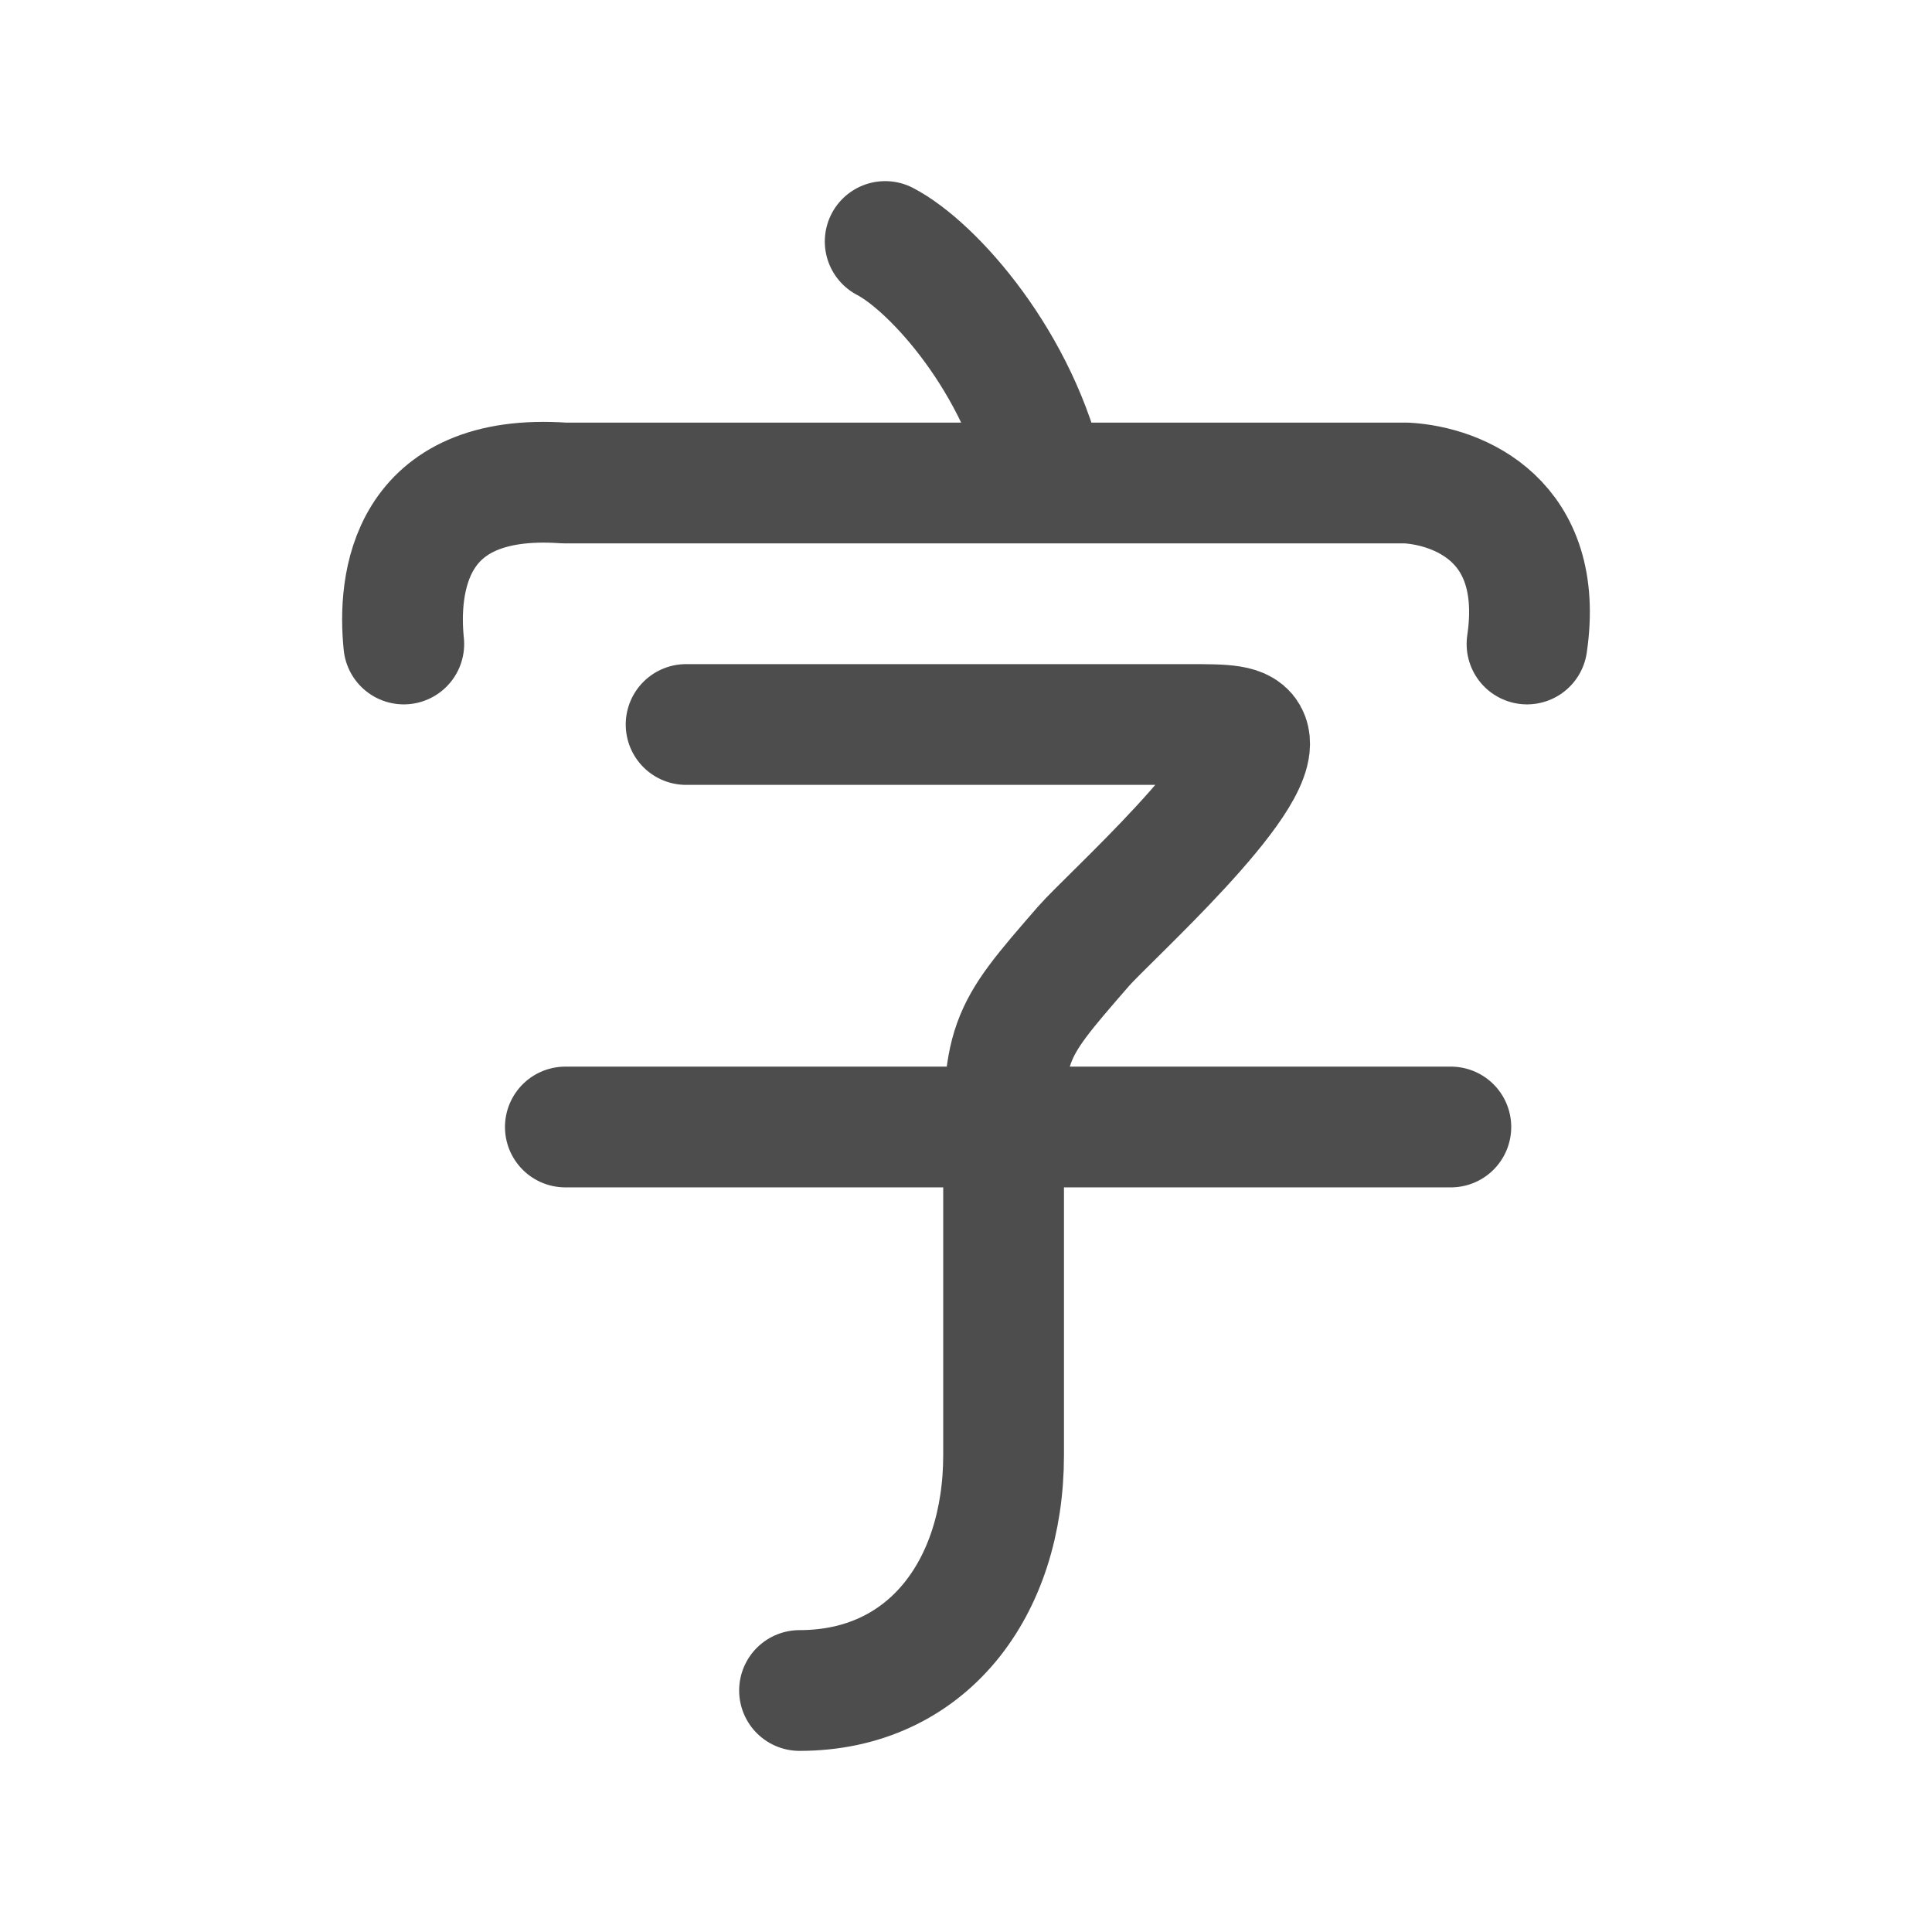 <svg xmlns="http://www.w3.org/2000/svg" width="32" height="32" viewBox="0 0 24 24"><path fill="none" stroke="#4d4d4d" stroke-linecap="round" stroke-linejoin="round" stroke-width="1.5" d="M7.023 14h11m-9.5-5h6.236c.463 0 .694 0 .752.16c.186.518-1.756 2.254-2.054 2.598c-.489.563-.733.845-.862 1.204c-.128.358-.128.756-.128 1.553v3.56c0 1.663-.953 2.925-2.535 2.925M5.016 8c-.076-.74.05-2.137 1.993-2h10.465c.638.037 1.722.46 1.495 2m-7.973-5c.6.313 1.674 1.515 1.993 3" color="#4d4d4d"/></svg>